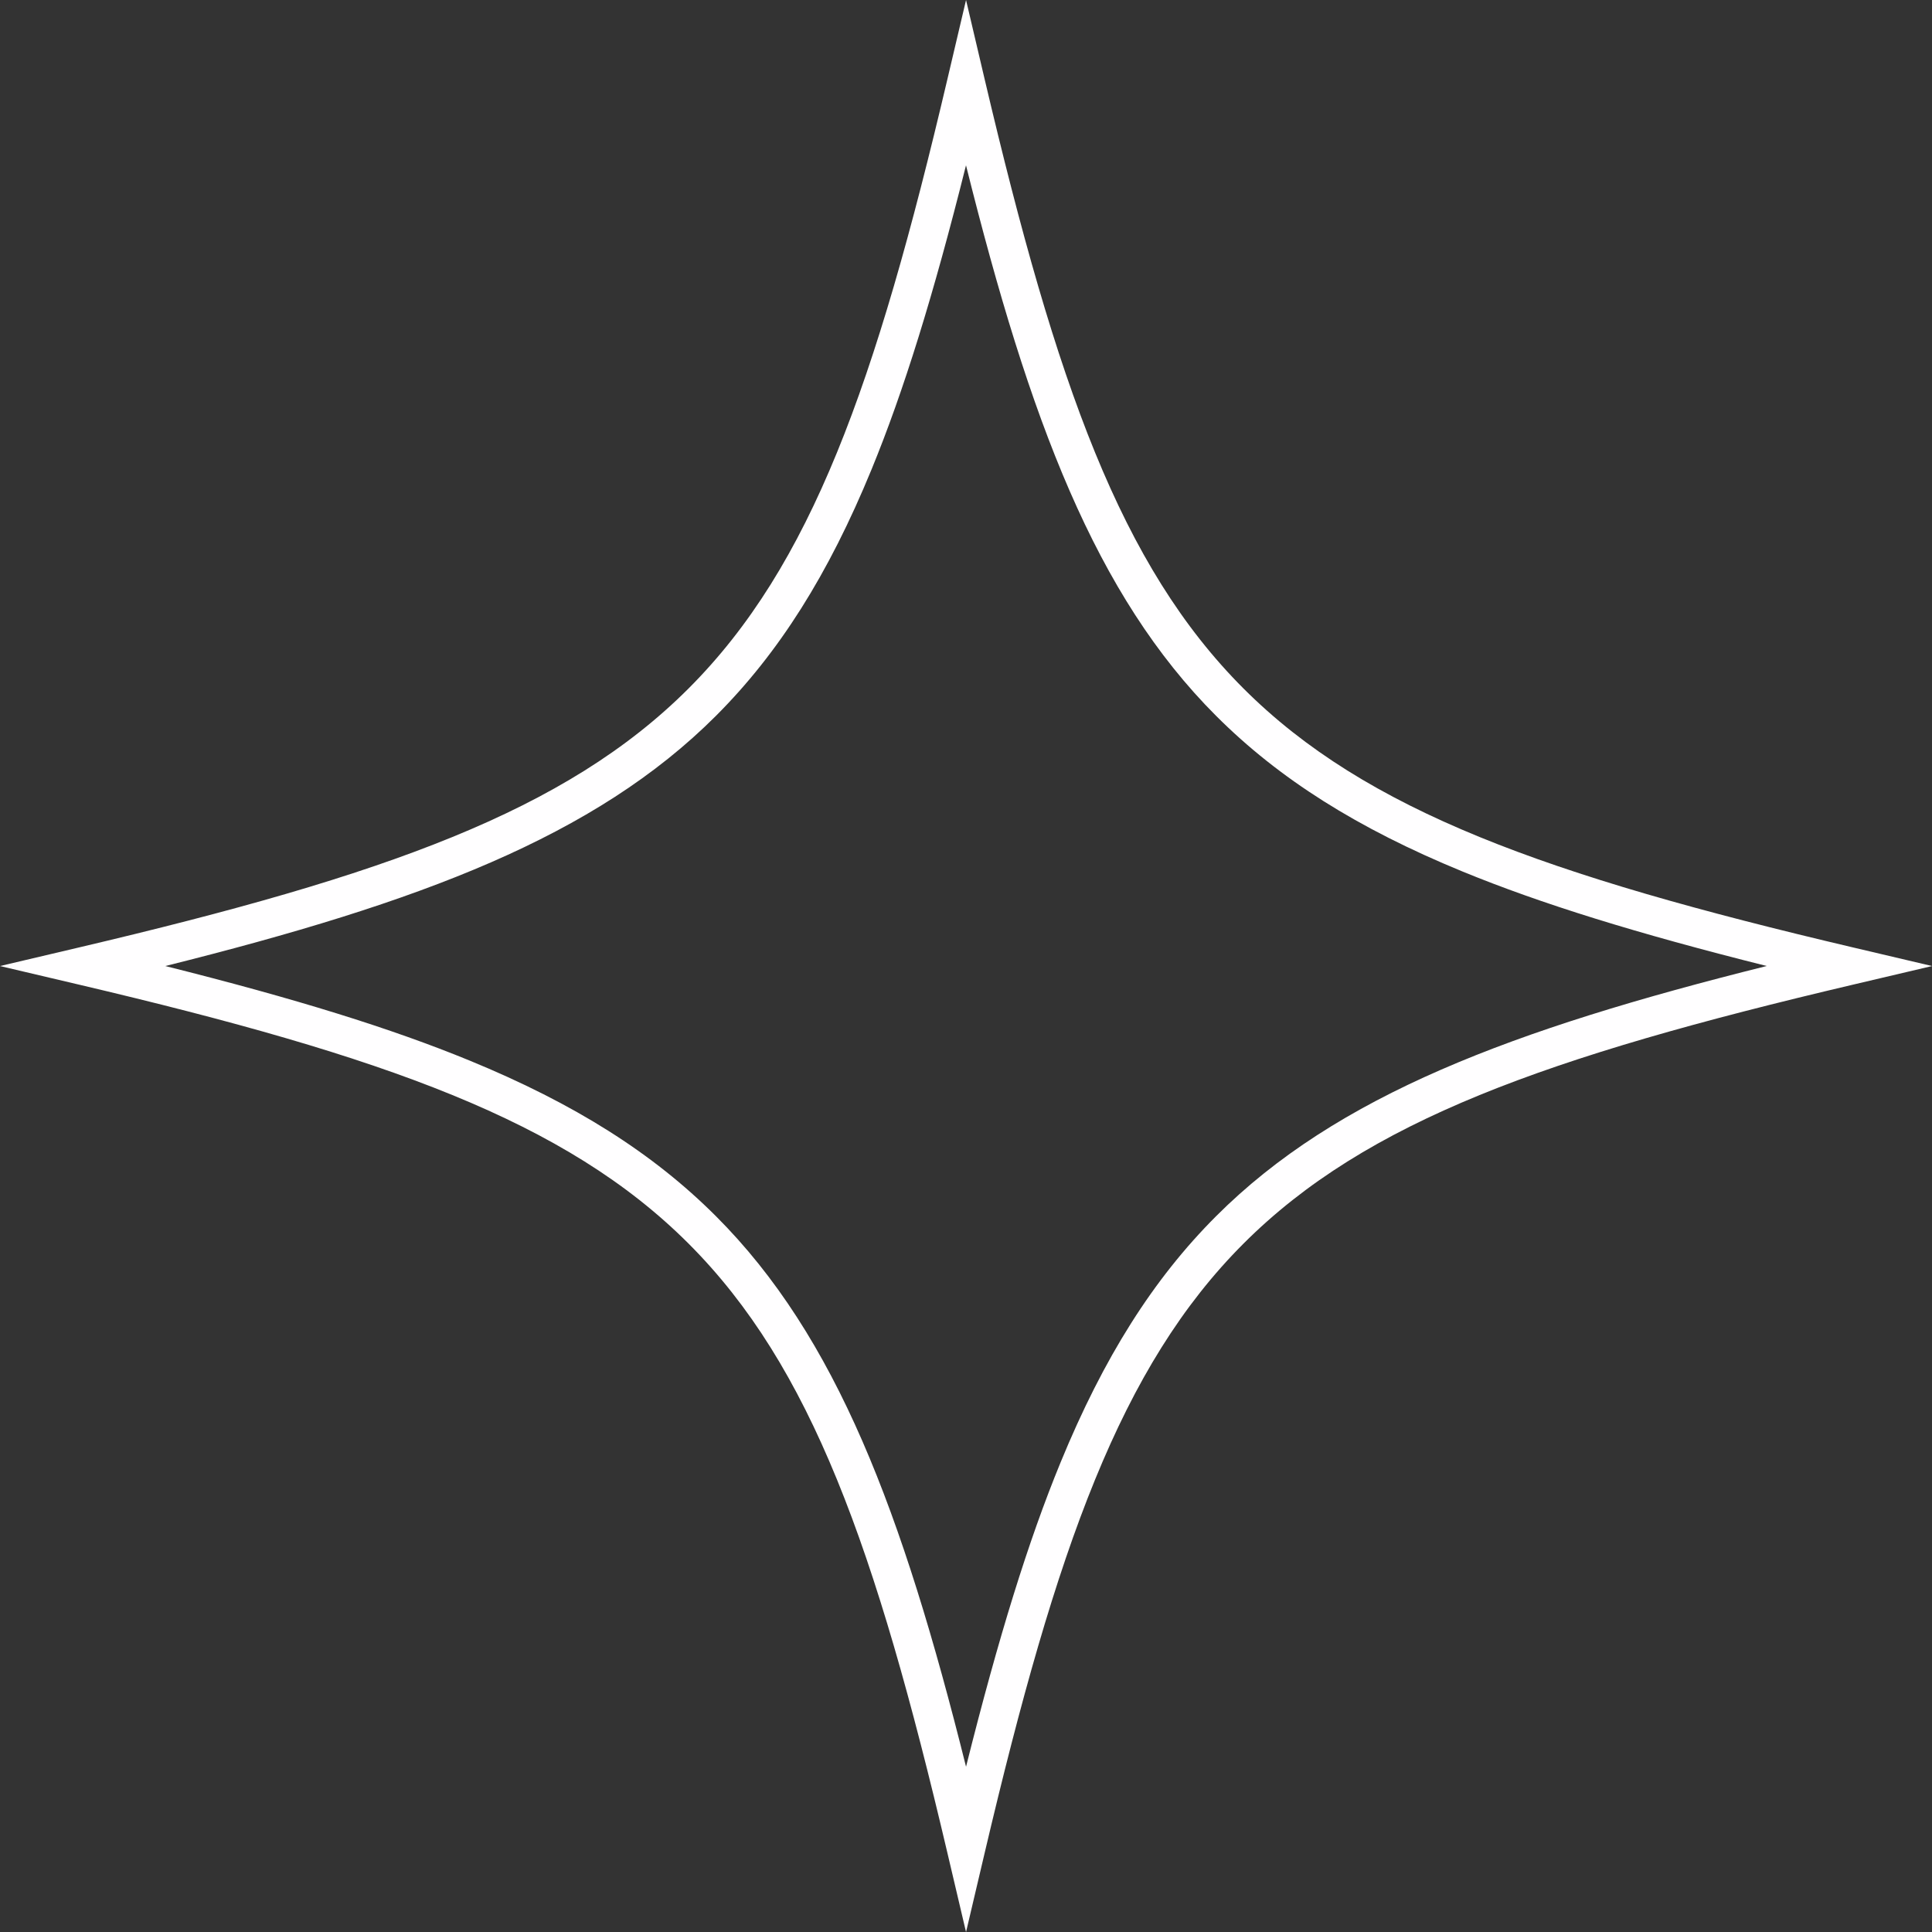 <?xml version="1.0" encoding="UTF-8" standalone="no"?><svg xmlns="http://www.w3.org/2000/svg" xmlns:xlink="http://www.w3.org/1999/xlink" fill="#000000" height="503.5" preserveAspectRatio="xMidYMid meet" version="1" viewBox="0.0 0.0 503.5 503.5" width="503.5" zoomAndPan="magnify"><rect x="0.0" y="0.0" width="503.5" height="503.5" fill="#333333" stroke="none"/><g id="change1_1"><path d="M482.82,246.89c-159.16-37.44-188.76-67.04-226.2-226.2L251.76,0l-4.87,20.69 c-37.44,159.16-67.04,188.76-226.2,226.2L0,251.76l20.69,4.87c159.16,37.44,188.76,67.04,226.2,226.2l4.87,20.69l4.87-20.69 c37.44-159.16,67.04-188.76,226.2-226.2l20.69-4.87L482.82,246.89z M316.94,316.94c-16.42,16.42-29.31,36.83-40.56,64.22 c-8.35,20.33-16.11,45.27-24.62,79.27c-16.58-66.43-33.74-112.05-65.19-143.49c-16.42-16.42-36.83-29.31-64.22-40.56 c-20.33-8.35-45.27-16.11-79.27-24.62c66.43-16.58,112.05-33.74,143.49-65.19c16.42-16.42,29.31-36.83,40.56-64.22 c8.35-20.33,16.11-45.27,24.62-79.27c16.58,66.43,33.74,112.05,65.19,143.49c16.42,16.42,36.83,29.31,64.22,40.56 c20.33,8.35,45.27,16.11,79.27,24.62C394,268.33,348.39,285.49,316.94,316.94z" fill="#fffeff"/></g></svg>